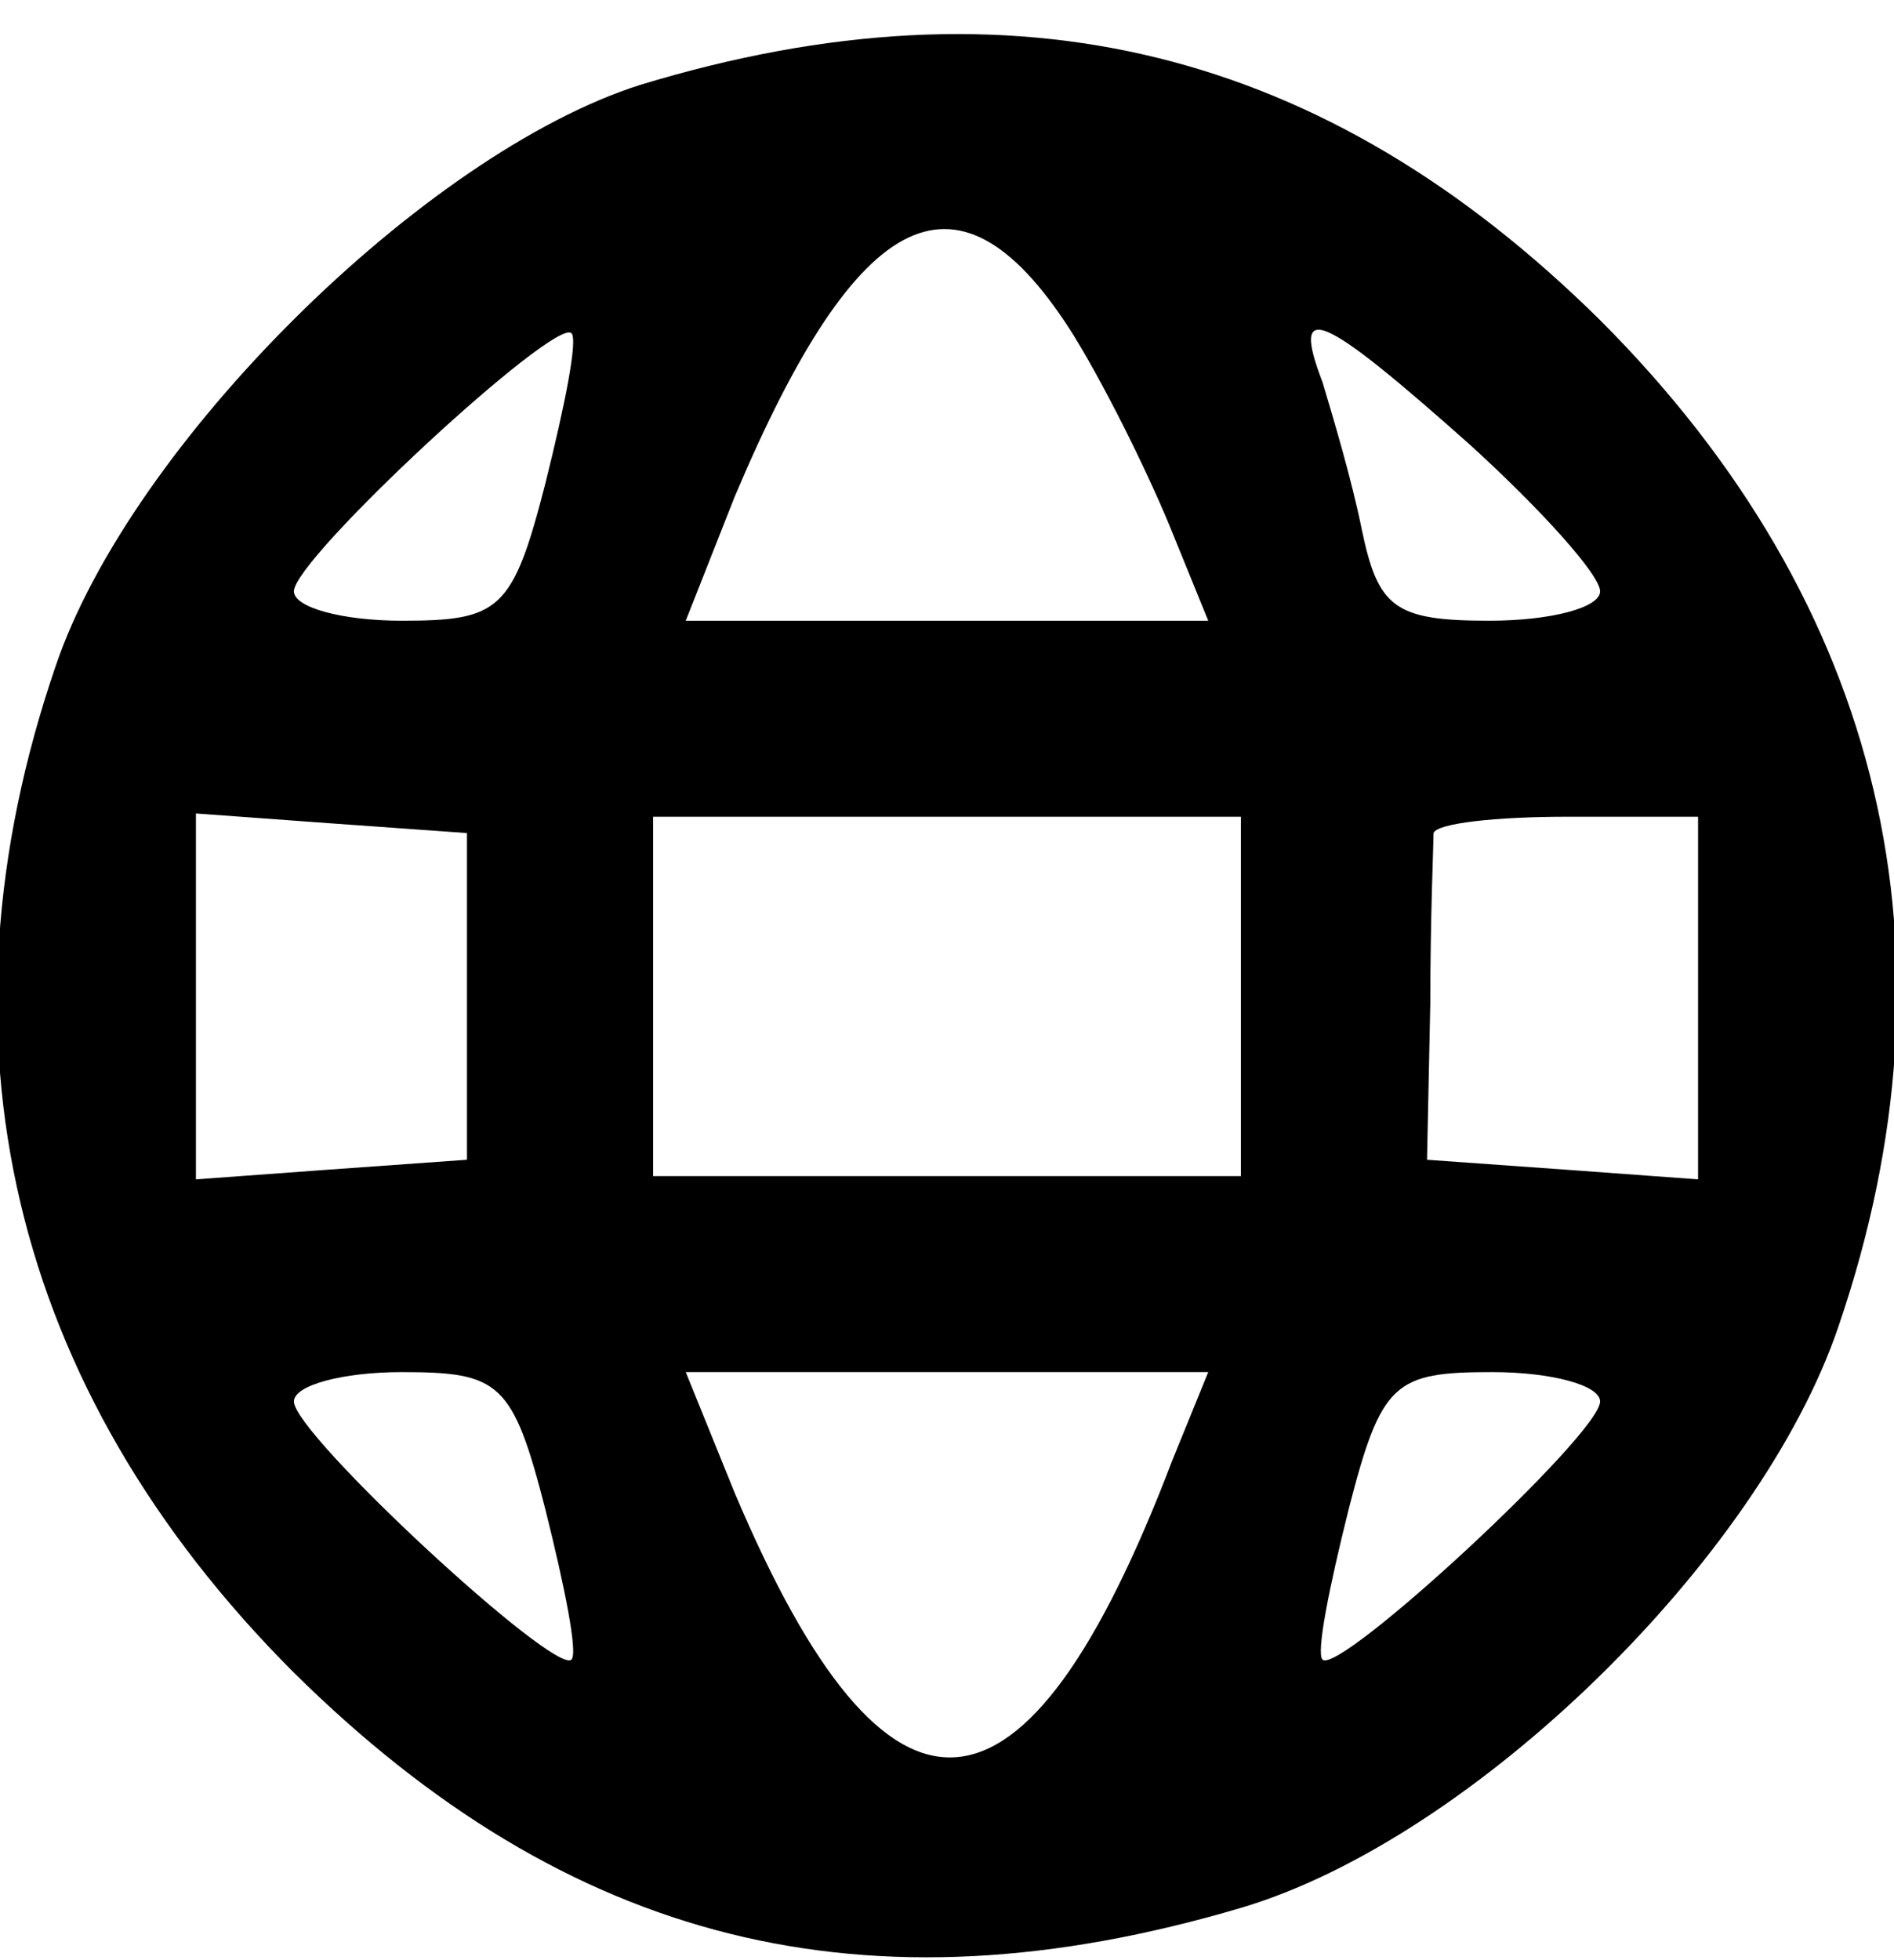 <?xml version="1.0" standalone="no"?>
<!DOCTYPE svg PUBLIC "-//W3C//DTD SVG 20010904//EN"
 "http://www.w3.org/TR/2001/REC-SVG-20010904/DTD/svg10.dtd">
<svg version="1.0" xmlns="http://www.w3.org/2000/svg"
 width="58pt" height="60pt" viewBox="0 0 58 60"
 preserveAspectRatio="xMidYMid meet">

<g transform="translate(0,60) scale(0.1,-0.1)"
fill="#000000" stroke="none">
<path d="M196 574 c-66 -21 -156 -110 -179 -178 -39 -114 -14 -221 73 -308 84
-83 175 -106 290 -72 71 21 159 107 183 178 39 114 14 221 -73 308 -84 83
-179 107 -294 72z m133 -77 c11 -18 24 -45 30 -60 l11 -27 -80 0 -80 0 15 38
c38 90 69 105 104 49z m-162 -45 c-10 -39 -14 -42 -44 -42 -18 0 -33 4 -33 9
0 10 80 84 85 79 2 -2 -2 -22 -8 -46z m283 12 c22 -20 40 -40 40 -45 0 -5 -15
-9 -34 -9 -29 0 -34 4 -39 28 -3 15 -9 35 -12 45 -10 26 0 21 45 -19z m-307
-169 l0 -50 -42 -3 -41 -3 0 56 0 56 41 -3 42 -3 0 -50z m237 0 l0 -55 -90 0
-90 0 0 55 0 55 90 0 90 0 0 -55z m140 -1 l0 -55 -41 3 -42 3 1 48 c0 26 1 49
1 52 1 3 19 5 41 5 l40 0 0 -56z m-353 -156 c6 -24 10 -44 8 -46 -5 -5 -85 69
-85 79 0 5 15 9 33 9 30 0 34 -3 44 -42z m192 15 c-45 -118 -87 -121 -134 -10
l-15 37 80 0 80 0 -11 -27z m131 18 c0 -10 -80 -84 -85 -79 -2 2 2 22 8 46 10
39 14 42 44 42 18 0 33 -4 33 -9z"/>
</g>
</svg>
